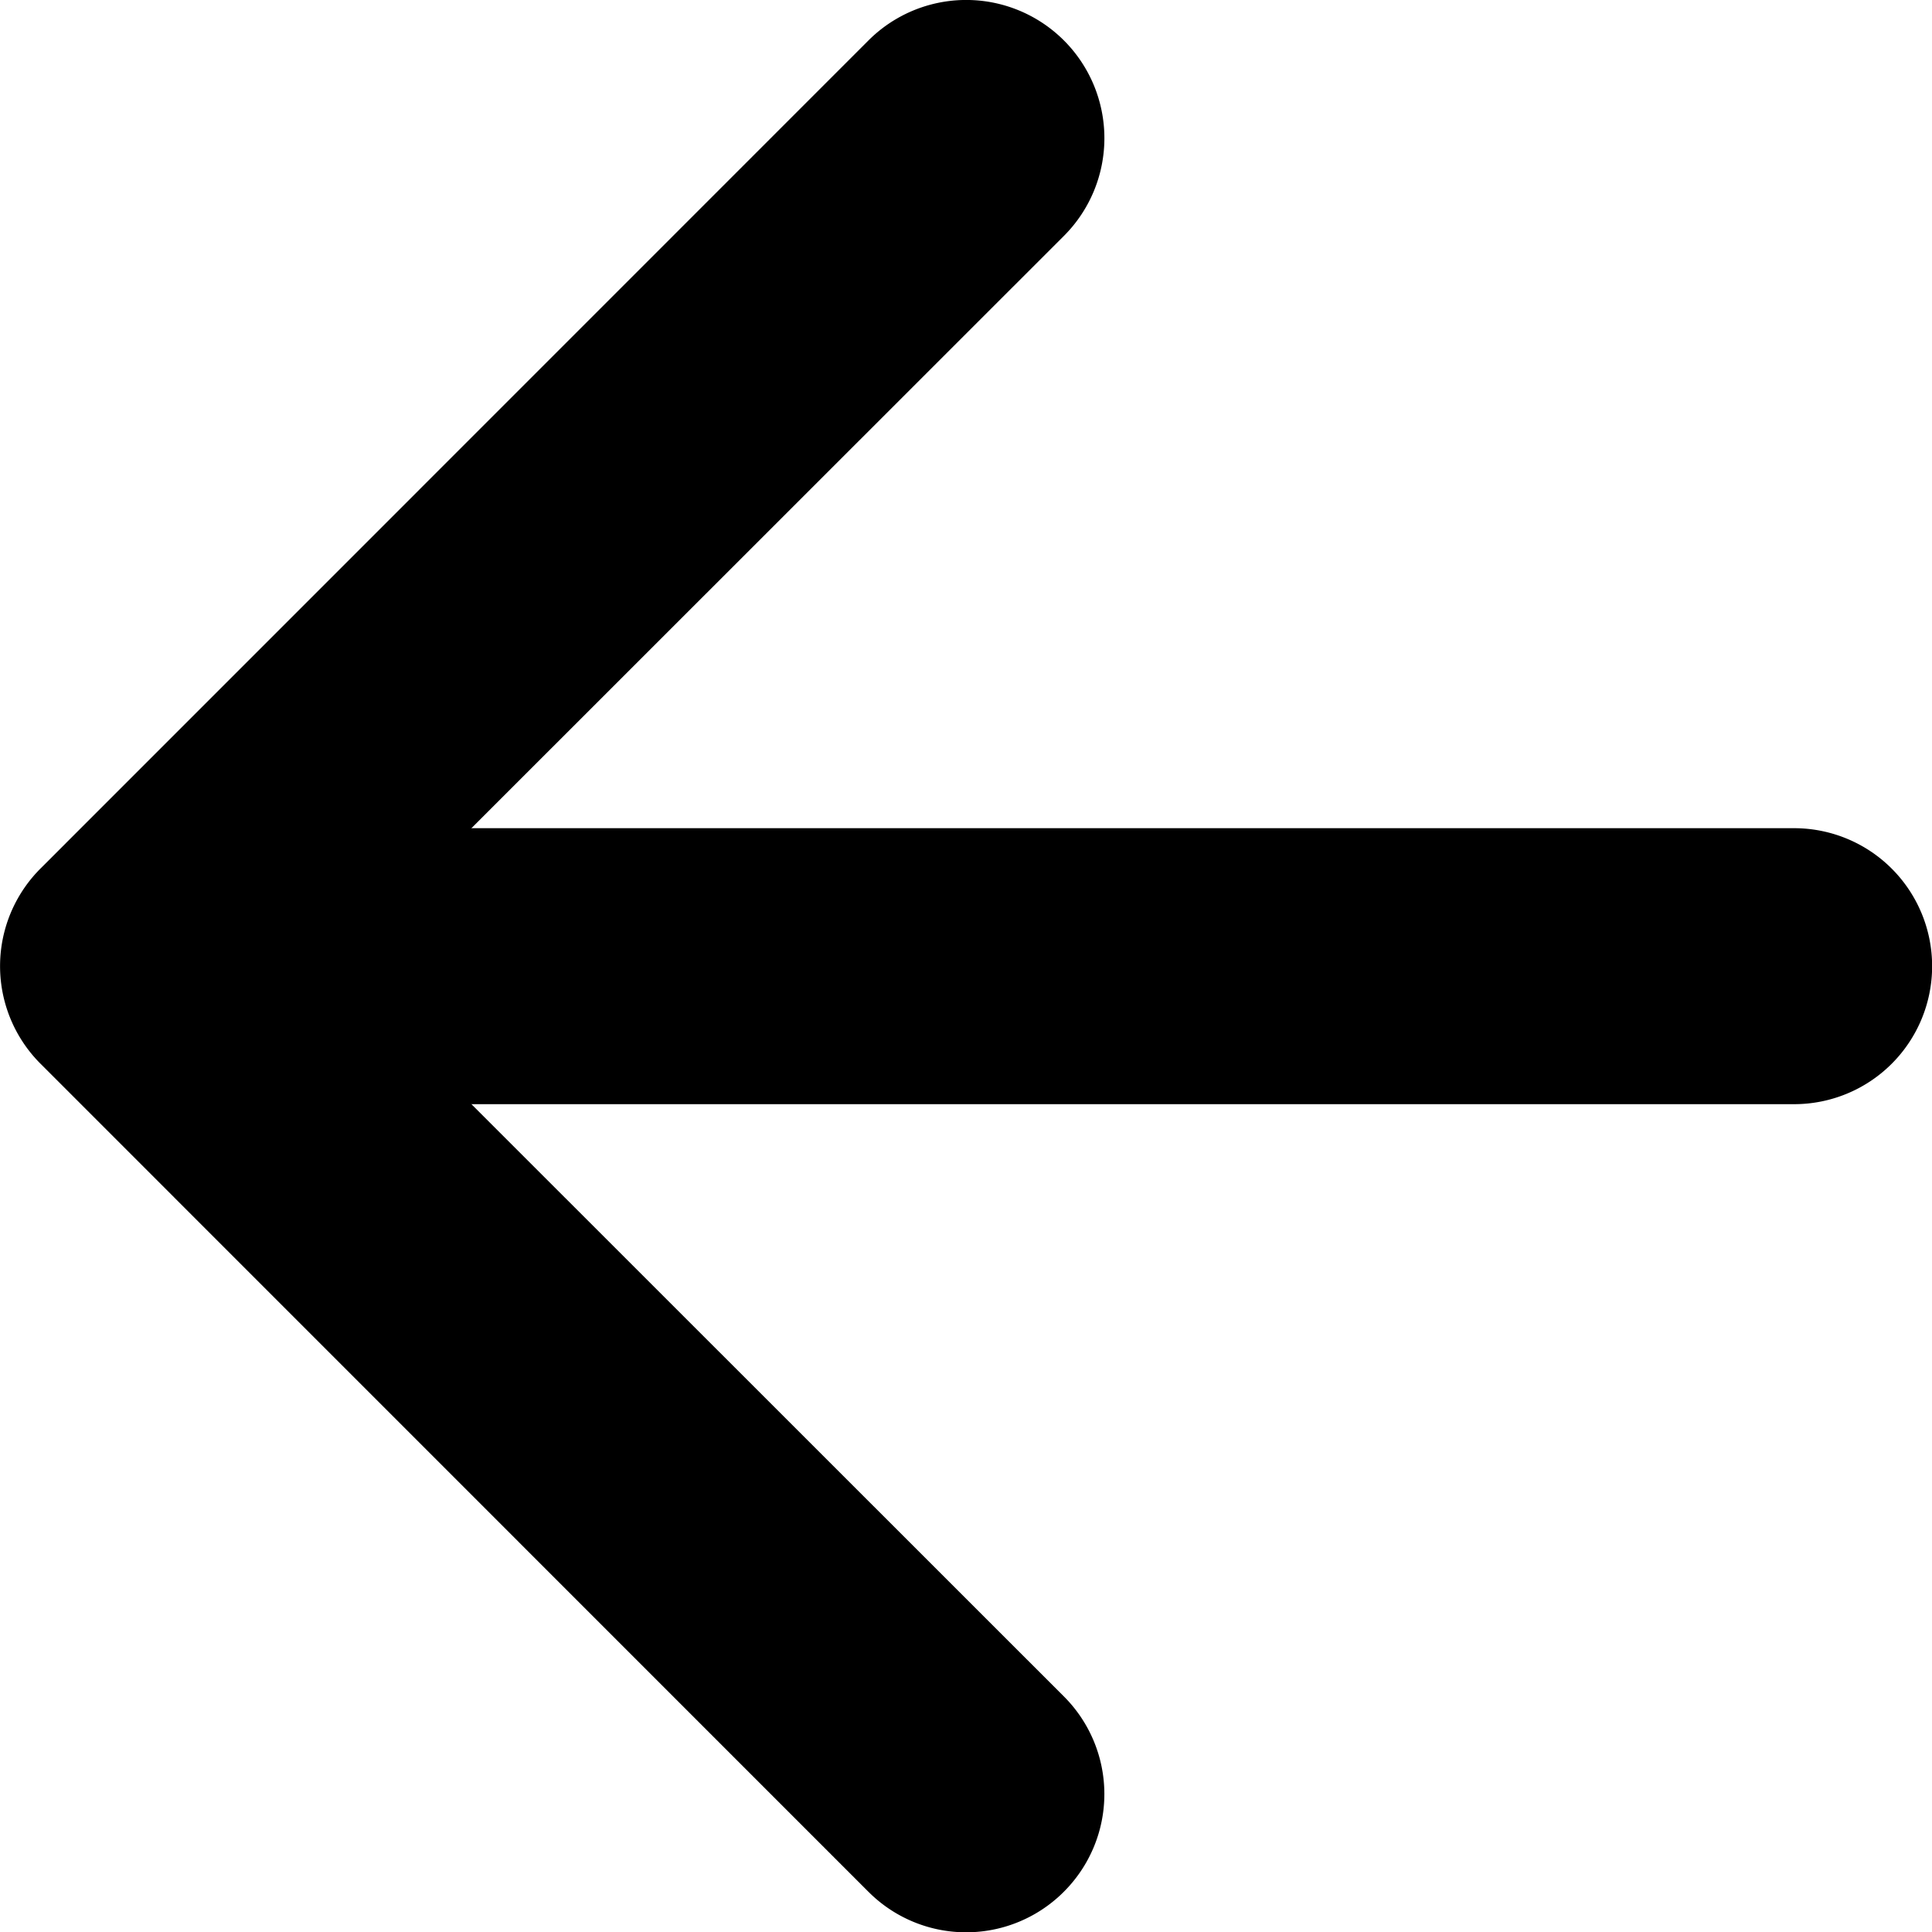 <svg xmlns="http://www.w3.org/2000/svg" width="15.751" height="15.754" viewBox="0 0 15.751 15.754">
  <defs>
    <style>
      .cls-1 {
        fill-rule: evenodd;
      }
    </style>
  </defs>
  <g id="arrow-left" transform="translate(0 15.754) rotate(-90)">
    <path id="Path_43" data-name="Path 43" class="cls-1" d="M.331,8.673a1.125,1.125,0,0,0,1.593,0L7.877,2.718l5.954,5.956A1.126,1.126,0,1,0,15.424,7.08L8.674.331a1.125,1.125,0,0,0-1.593,0L.331,7.08a1.125,1.125,0,0,0,0,1.593Z" transform="translate(0 0)"/>
    <path id="Path_44" data-name="Path 44" class="cls-1" d="M1.125,13.5A1.125,1.125,0,0,0,2.25,12.375V1.125a1.125,1.125,0,0,0-2.25,0v11.25A1.125,1.125,0,0,0,1.125,13.5Z" transform="translate(6.752 2.252)"/>
  </g>
</svg>
